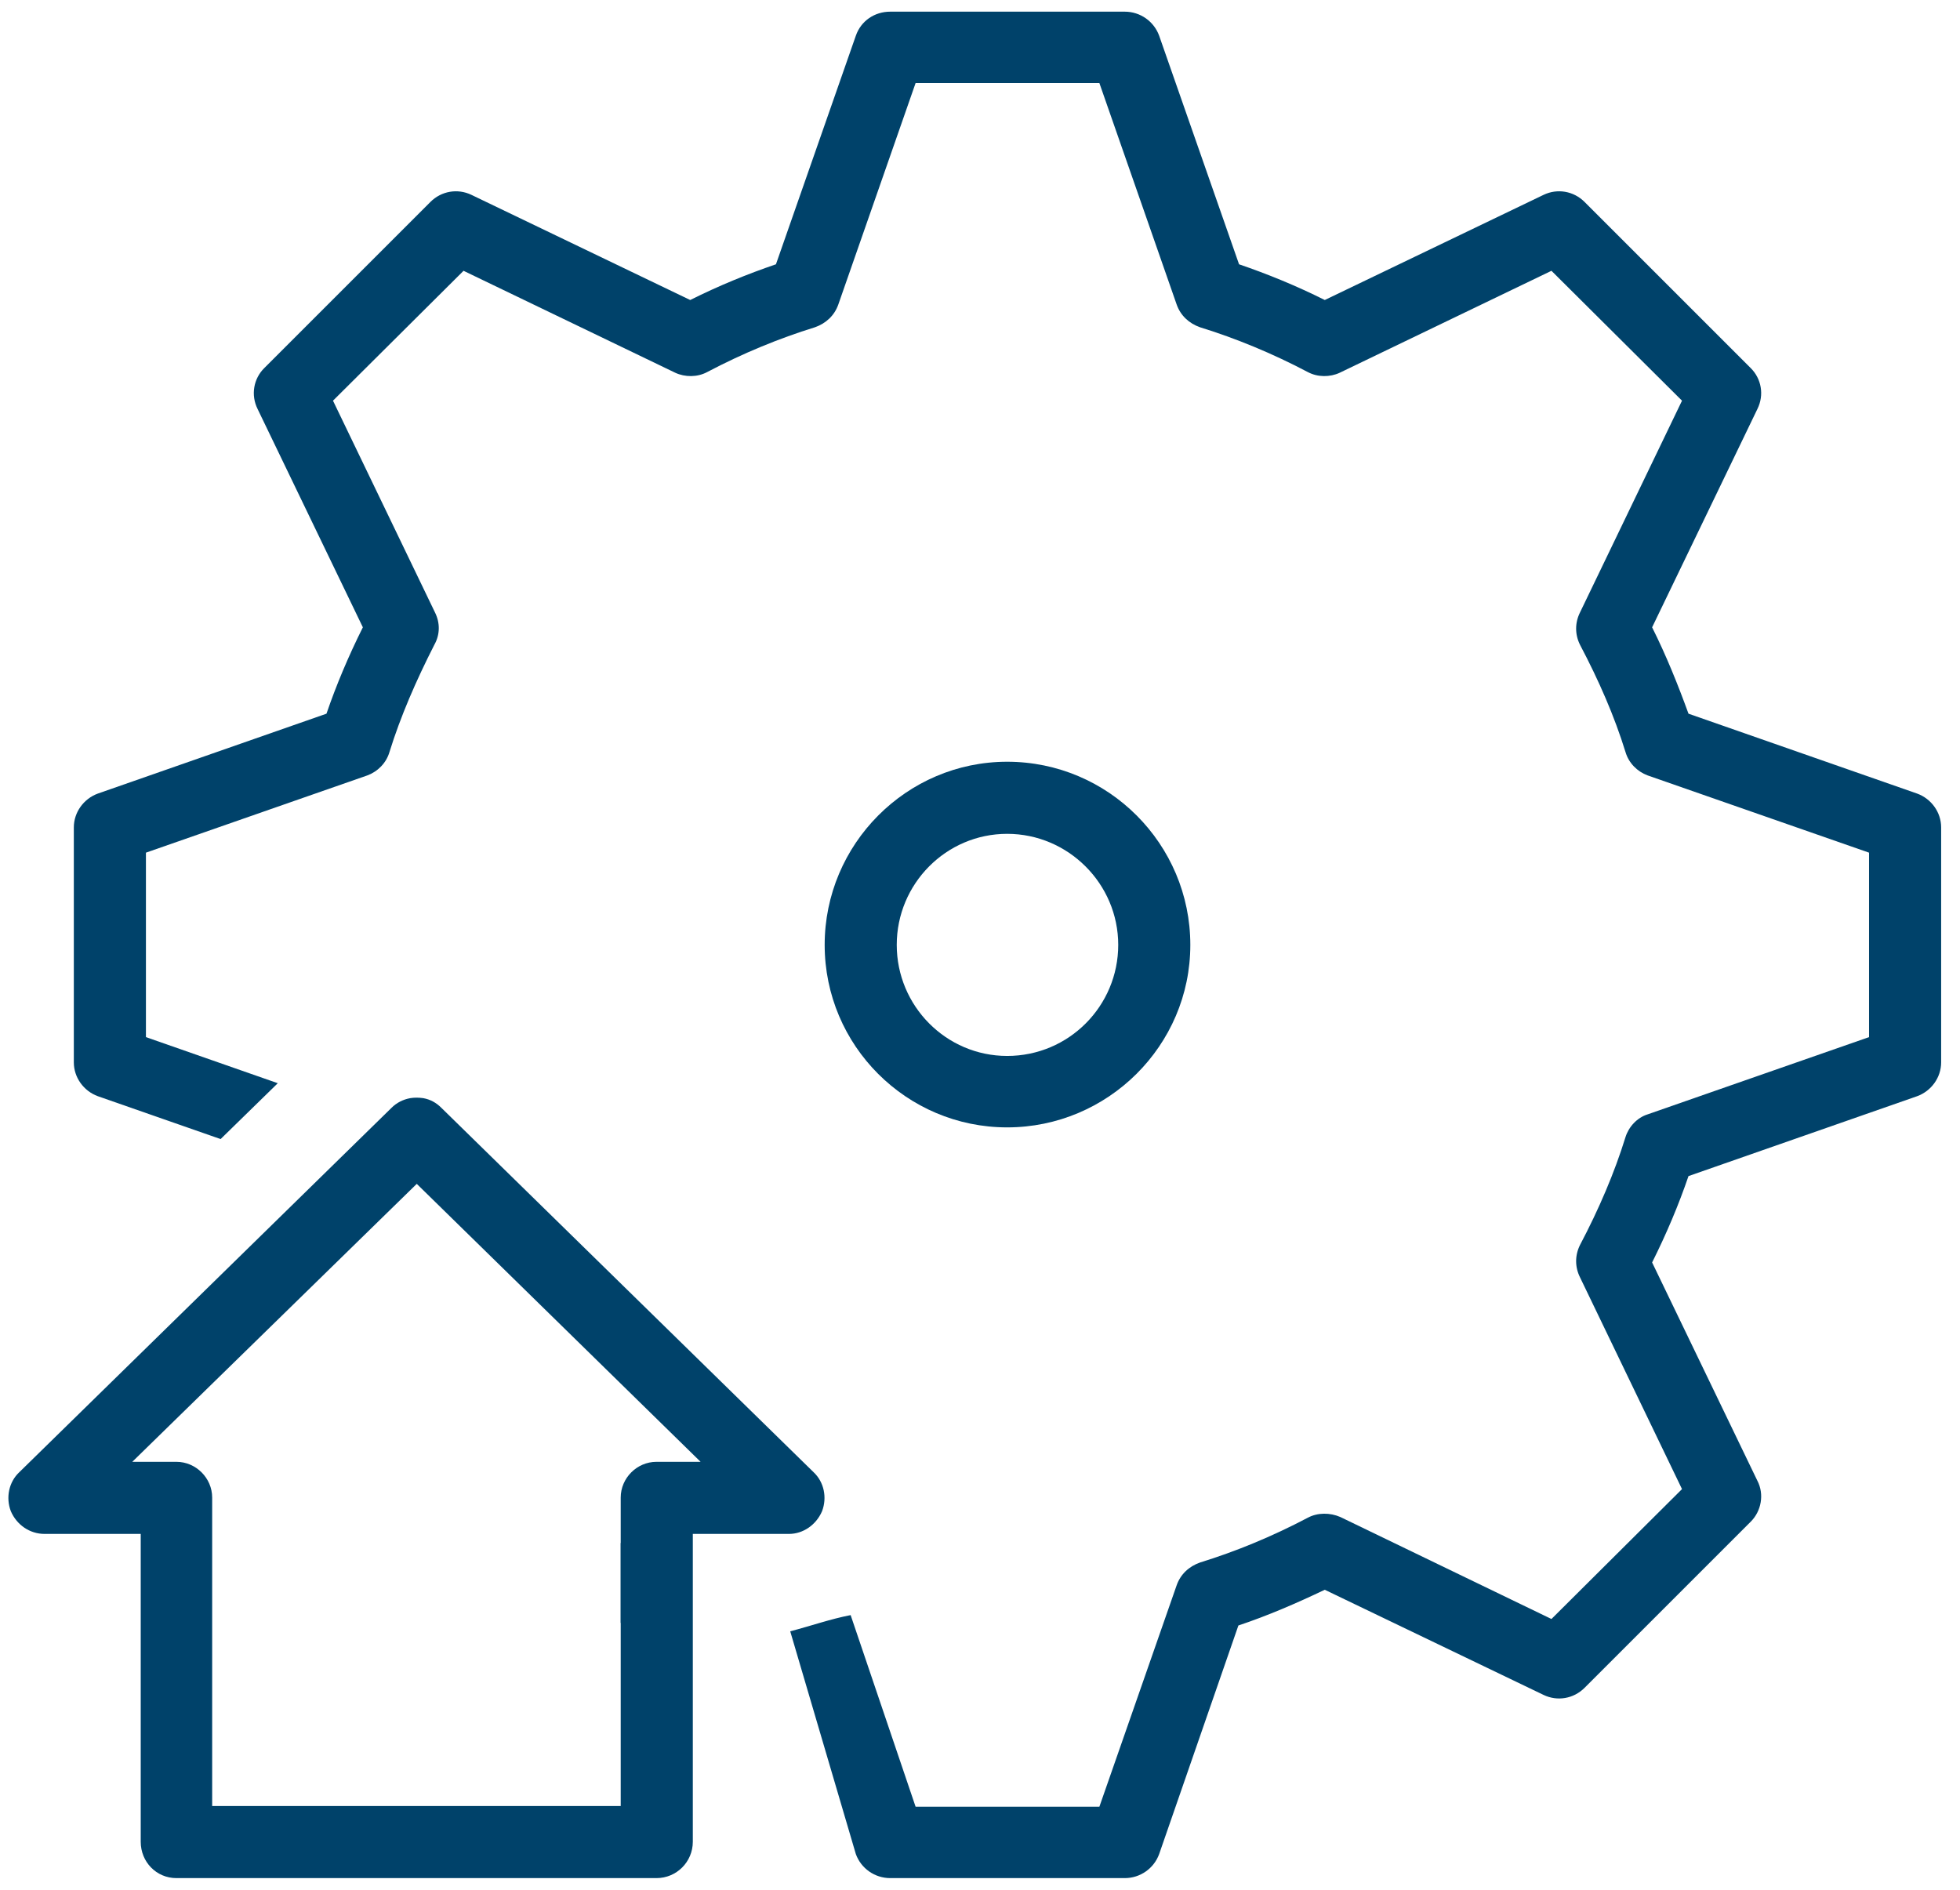 <svg width="84" height="81" viewBox="0 0 84 81" fill="none" xmlns="http://www.w3.org/2000/svg">
<g clip-path="url(#clip0_932_4932)">
<path d="M26.602 66.137V69.561H26.63V66.137H26.602ZM26.602 66.137V69.561H26.63V66.137H26.602ZM82.162 34.014L72.364 30.59C71.919 29.366 71.418 28.113 70.805 26.888L75.315 17.535C75.621 16.923 75.482 16.227 75.036 15.782L67.91 8.656C67.437 8.183 66.741 8.071 66.157 8.35L56.776 12.859C55.551 12.247 54.326 11.746 53.102 11.328L49.678 1.53C49.455 0.918 48.871 0.5 48.203 0.5H38.154C37.486 0.5 36.901 0.89 36.679 1.53L33.255 11.328C32.03 11.746 30.805 12.247 29.58 12.859L20.2 8.35C19.615 8.071 18.919 8.183 18.446 8.656L11.32 15.782C10.875 16.227 10.736 16.923 11.042 17.535L15.551 26.888C14.939 28.113 14.41 29.366 13.992 30.59L4.194 34.014C3.582 34.237 3.164 34.822 3.164 35.462V45.538C3.164 46.178 3.582 46.763 4.194 46.986L9.455 48.823L11.905 46.429L6.254 44.453V36.547L15.746 33.235C16.191 33.068 16.553 32.706 16.692 32.233C17.166 30.702 17.834 29.171 18.613 27.64C18.864 27.195 18.864 26.694 18.641 26.248L14.271 17.174L19.866 11.607L28.94 15.977C29.358 16.172 29.887 16.172 30.304 15.949C31.835 15.142 33.394 14.501 34.925 14.028C35.398 13.861 35.76 13.527 35.927 13.054L39.239 3.562H47.117L50.429 13.054C50.596 13.527 50.958 13.861 51.431 14.028C52.962 14.501 54.521 15.142 56.052 15.949C56.47 16.172 56.999 16.172 57.416 15.977L66.491 11.607L72.086 17.174L67.716 26.248C67.493 26.694 67.493 27.195 67.716 27.64C68.523 29.171 69.191 30.702 69.664 32.233C69.803 32.706 70.165 33.068 70.61 33.235L80.102 36.547V44.453L70.61 47.765C70.165 47.904 69.803 48.294 69.664 48.739C69.191 50.27 68.523 51.829 67.716 53.36C67.493 53.806 67.493 54.306 67.716 54.752L72.086 63.826L66.491 69.394L57.444 65.023C56.999 64.829 56.47 64.829 56.052 65.051C54.521 65.858 52.962 66.499 51.431 66.972C50.958 67.139 50.596 67.473 50.429 67.946L47.117 77.438H39.239L36.456 69.227C35.593 69.394 34.814 69.672 33.867 69.922L36.679 79.47C36.901 80.082 37.486 80.5 38.154 80.5H48.203C48.871 80.5 49.455 80.082 49.678 79.47L53.074 69.672C54.326 69.254 55.551 68.725 56.776 68.141L66.157 72.65C66.741 72.929 67.437 72.817 67.91 72.344L75.036 65.218C75.482 64.773 75.621 64.049 75.315 63.465L70.805 54.112C71.418 52.887 71.947 51.634 72.364 50.41L82.162 46.986C82.775 46.763 83.192 46.178 83.192 45.538V35.462C83.192 34.822 82.775 34.237 82.162 34.014ZM26.602 66.137V69.561H26.63V66.137H26.602Z" fill="#00426A"/>
<path d="M43.164 32.65C38.85 32.65 35.343 36.185 35.343 40.5C35.343 44.815 38.85 48.322 43.164 48.322C47.479 48.322 51.014 44.815 51.014 40.5C51.014 36.185 47.507 32.65 43.164 32.65ZM43.164 45.26C40.548 45.26 38.432 43.117 38.432 40.5C38.432 37.883 40.548 35.74 43.164 35.74C45.781 35.74 47.924 37.883 47.924 40.5C47.924 43.117 45.809 45.26 43.164 45.26Z" fill="#00426A"/>
<path d="M0.464 64.773C0.715 65.357 1.271 65.747 1.912 65.747H6.031V78.941C6.031 79.804 6.699 80.5 7.562 80.5H28.133C28.996 80.5 29.692 79.804 29.692 78.941V65.747H33.811C34.424 65.747 34.98 65.357 35.231 64.773C35.454 64.188 35.315 63.52 34.869 63.103L18.919 47.487C18.697 47.264 18.446 47.125 18.14 47.069C17.945 47.041 17.75 47.041 17.583 47.069C17.277 47.125 16.998 47.264 16.776 47.487L0.826 63.103C0.381 63.52 0.241 64.188 0.464 64.773ZM17.861 50.743L30.026 62.657H28.133C27.298 62.657 26.602 63.353 26.602 64.188V77.41H9.093V64.188C9.093 63.353 8.397 62.657 7.562 62.657H5.669L17.861 50.743Z" fill="#00426A"/>
</g>
<defs>
<clipPath id="clip0_932_4932">
<rect width="82.839" height="80" fill="white" transform="translate(0.353 0.5)"/>
</clipPath>
</defs>
</svg>
